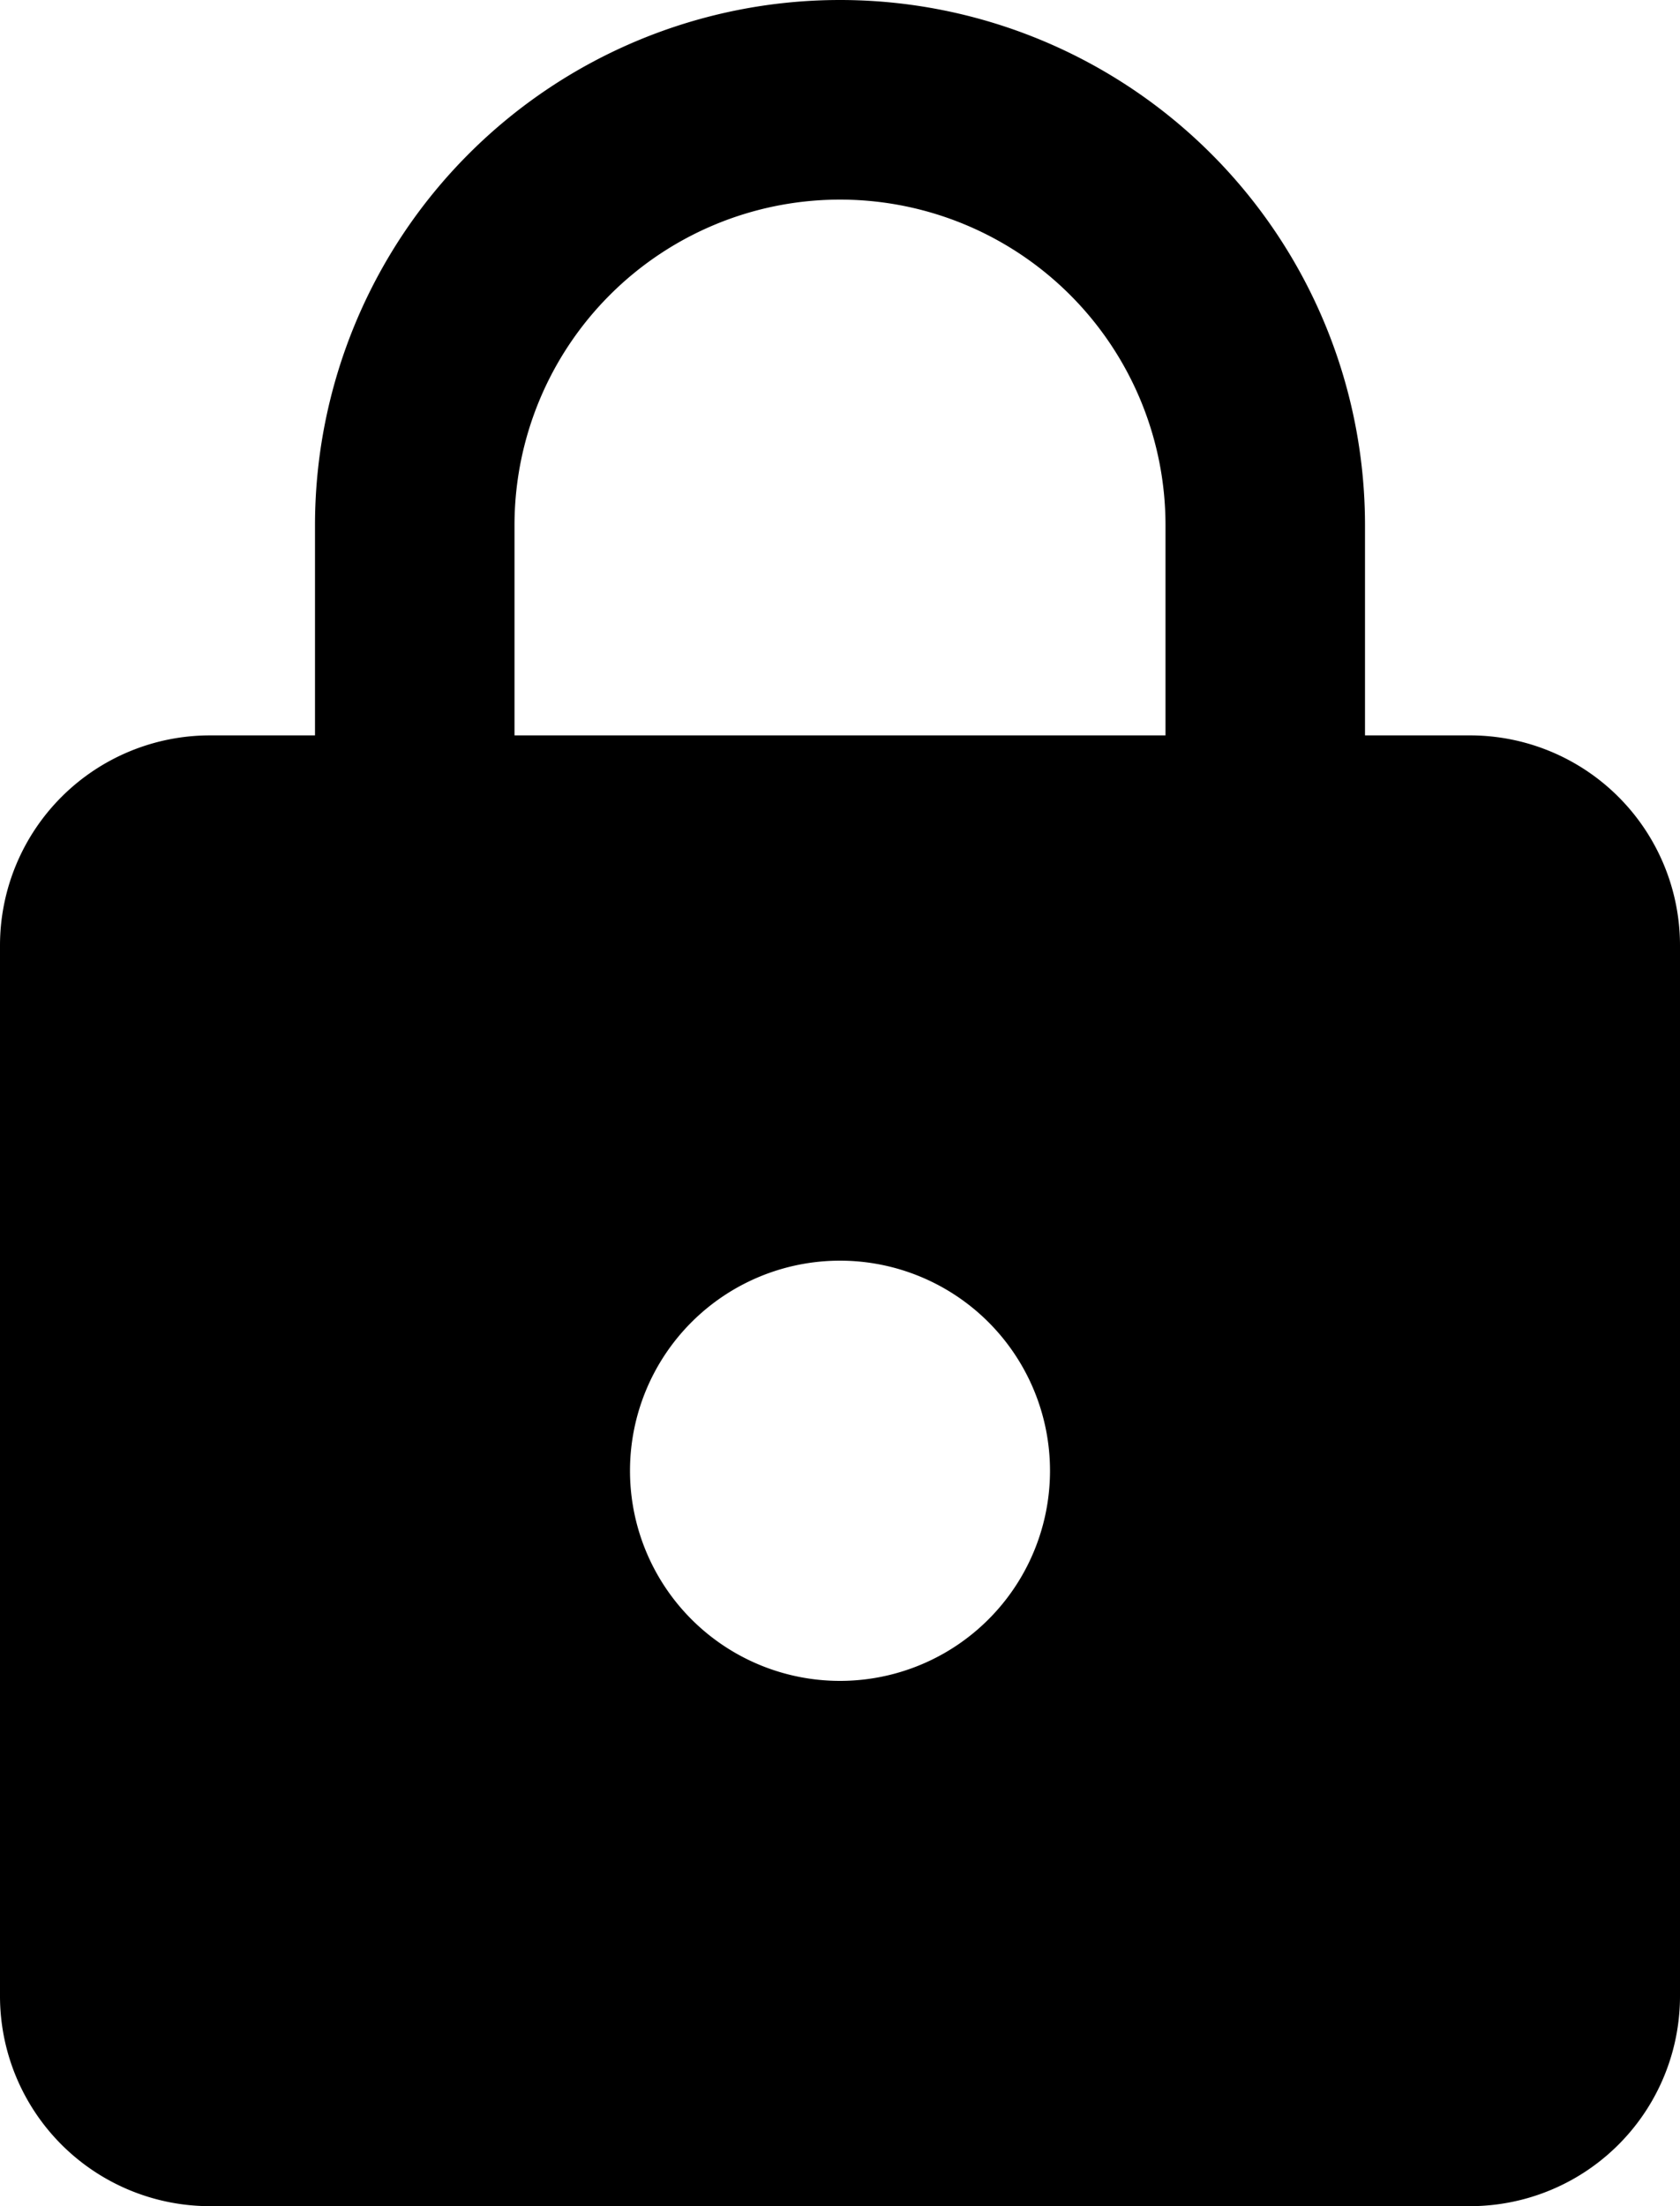 <svg id="Layer_1" data-name="Layer 1" xmlns="http://www.w3.org/2000/svg" viewBox="0 0 16 21"><title>lock_icon</title><g id="Page-1"><g id="Core"><g id="https"><path id="Shape" d="M14,7.5H13v-2a5,5,0,0,0-5-5,5,5,0,0,0-5,5v2H2a2,2,0,0,0-2,2v10a2,2,0,0,0,2,2H14a2,2,0,0,0,2-2V9.5a2,2,0,0,0-2-2Zm-6,9a2,2,0,1,1,2-2,2,2,0,0,1-2,2Zm3.1-9H4.9v-2a3.1,3.1,0,0,1,6.2,0v2Z" transform="translate(0 -0.5)"/></g></g></g></svg>
